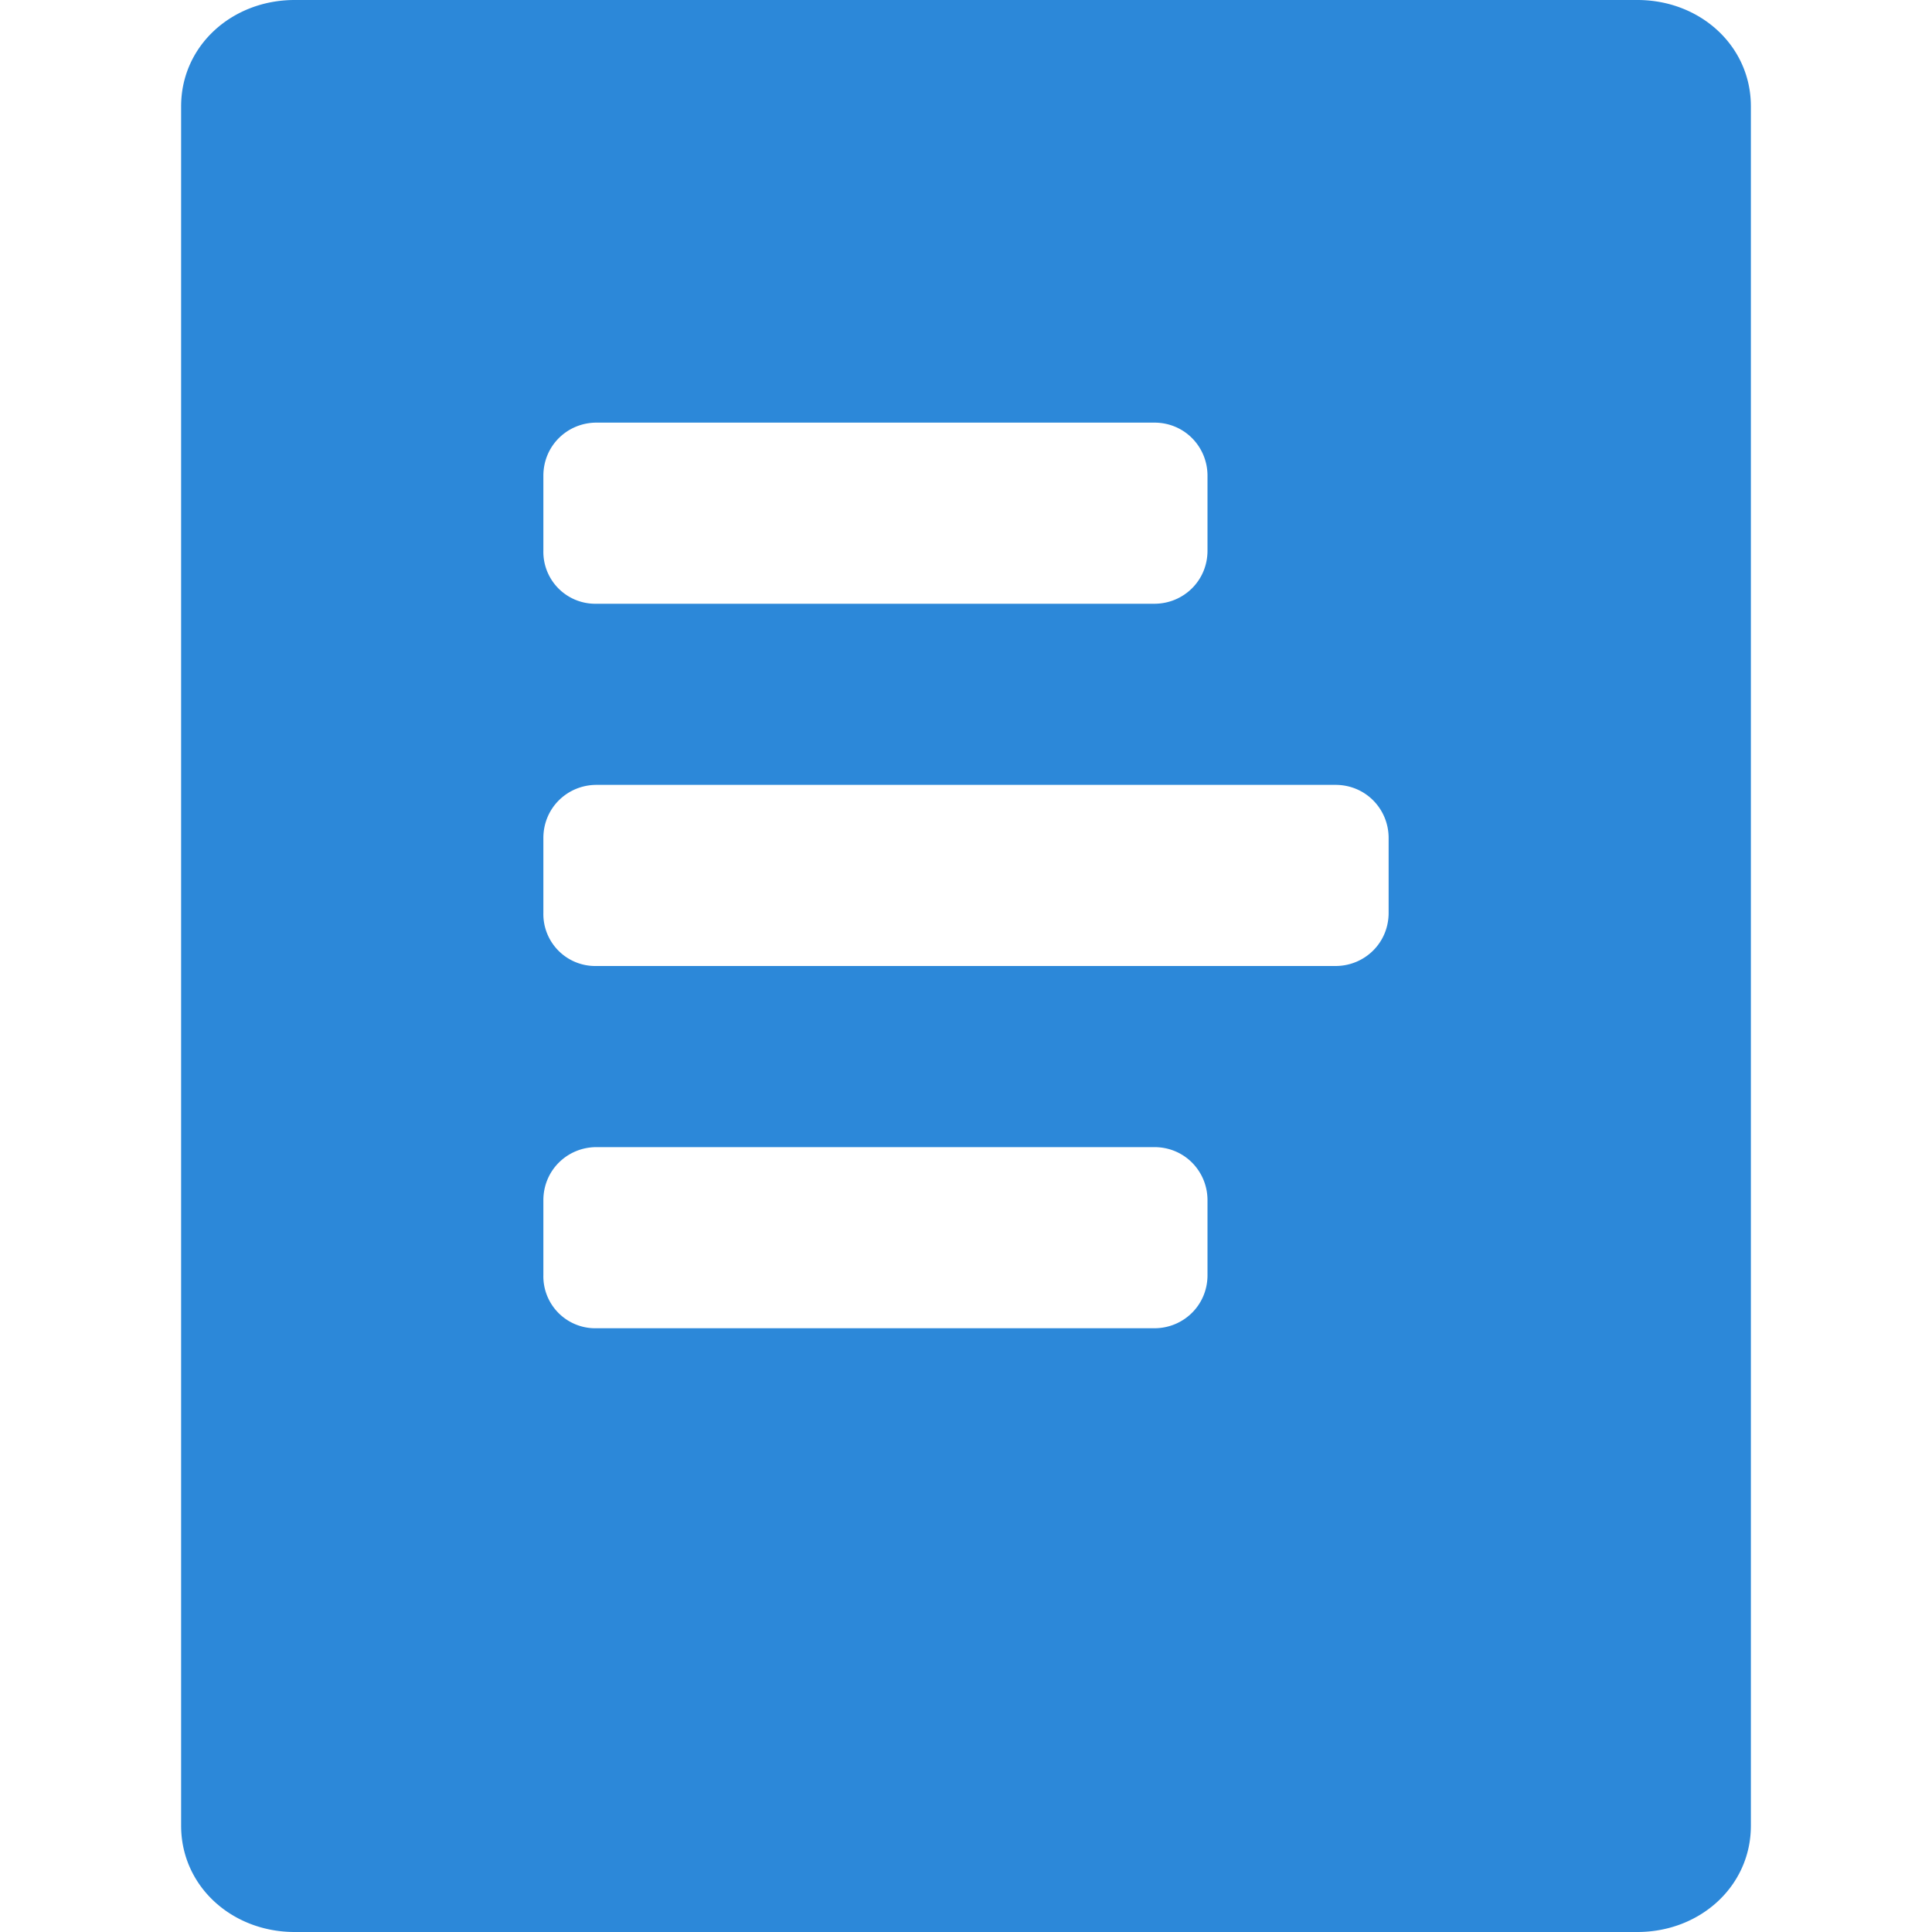 <svg height="24" viewBox="0 0 16 16" width="24" xmlns="http://www.w3.org/2000/svg"><path d="m2.44 0c-.52 0-.94.38-.94.88v14.24c0 .5.42.88.94.88h11.12c.52 0 .94-.38.94-.88v-14.24c0-.5-.42-.88-.94-.88zm2.5 3.5h4.62c.25 0 .44.2.44.44v.62c0 .25-.2.44-.44.44h-4.62a.43.43 0 0 1 -.44-.44v-.62c0-.25.2-.44.44-.44zm0 3h6.12c.25 0 .44.2.44.44v.62c0 .25-.2.44-.44.44h-6.12a.43.43 0 0 1 -.44-.44v-.62c0-.25.2-.44.44-.44zm0 3h4.62c.25 0 .44.2.44.44v.62c0 .25-.2.44-.44.44h-4.62a.43.43 0 0 1 -.44-.44v-.62c0-.25.2-.44.44-.44z" fill="#2c88d9"/></svg>